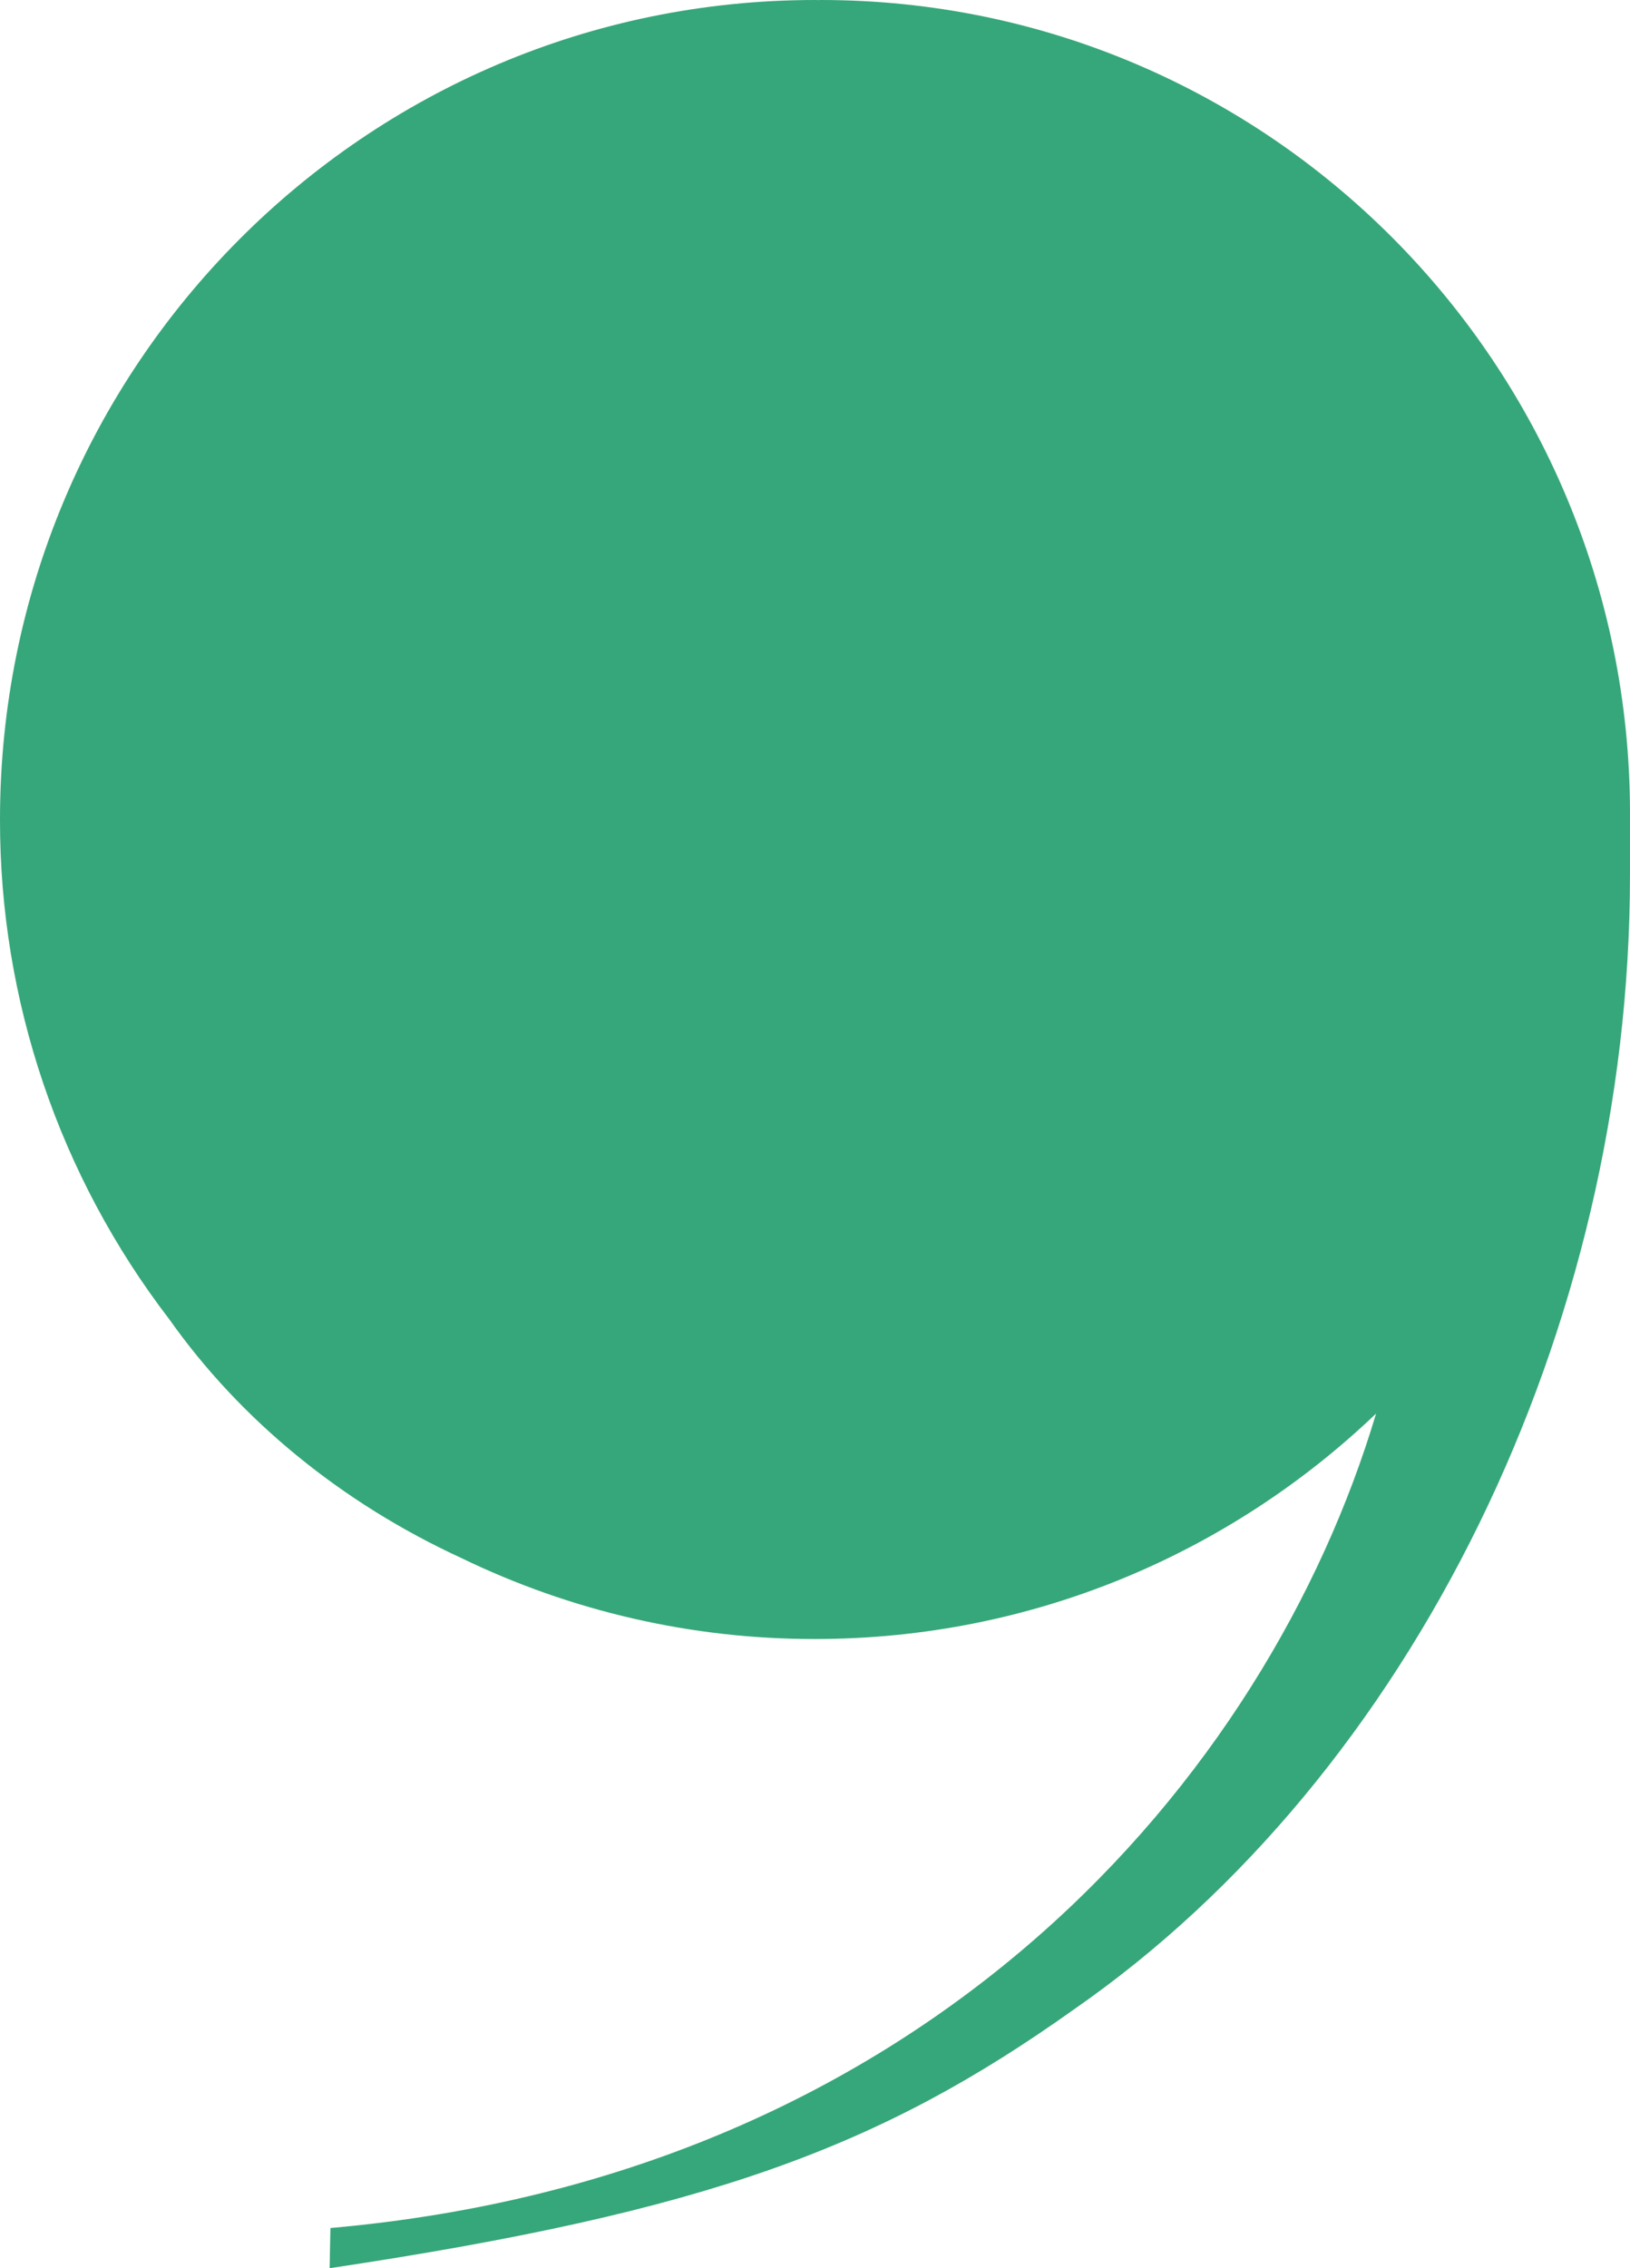 <?xml version="1.0" encoding="UTF-8"?><svg id="Livello_2" xmlns="http://www.w3.org/2000/svg" xmlns:xlink="http://www.w3.org/1999/xlink" viewBox="0 0 769.62 1070.79"><defs><style>.cls-1{fill:none;}.cls-2{clip-path:url(#clippath);}.cls-3{fill:#36A77A;}</style><clipPath id="clippath"><rect class="cls-1" width="769.62" height="1070.79"/></clipPath></defs><g id="Livello_1-2"><g id="Raggruppa_11"><g class="cls-2"><g id="Raggruppa_10"><g id="Raggruppa_9"><path id="Tracciato_8" class="cls-3" d="M769.62,384.09C769.62,171.96,598.58,0,387.59,0c-.38,0-.76,.04-1.14,.04-.55,0-1.09-.04-1.64-.04C172.29,0,0,173.21,0,386.88c-.13,85.28,27.95,168.2,79.87,235.85,33.7,47.68,81.39,86.75,137.92,112.78,52.06,25.25,109.17,38.33,167.02,38.25,102.7,0,195.92-40.52,264.92-106.43-51.29,171.81-211.44,359.65-493.72,384.49l-.37,18.97c178.82-26.77,260.15-57.16,351.46-122.19,159.79-110.92,262.51-321.3,262.51-535.5v-29.01Z"/></g></g></g></g></g></svg>

